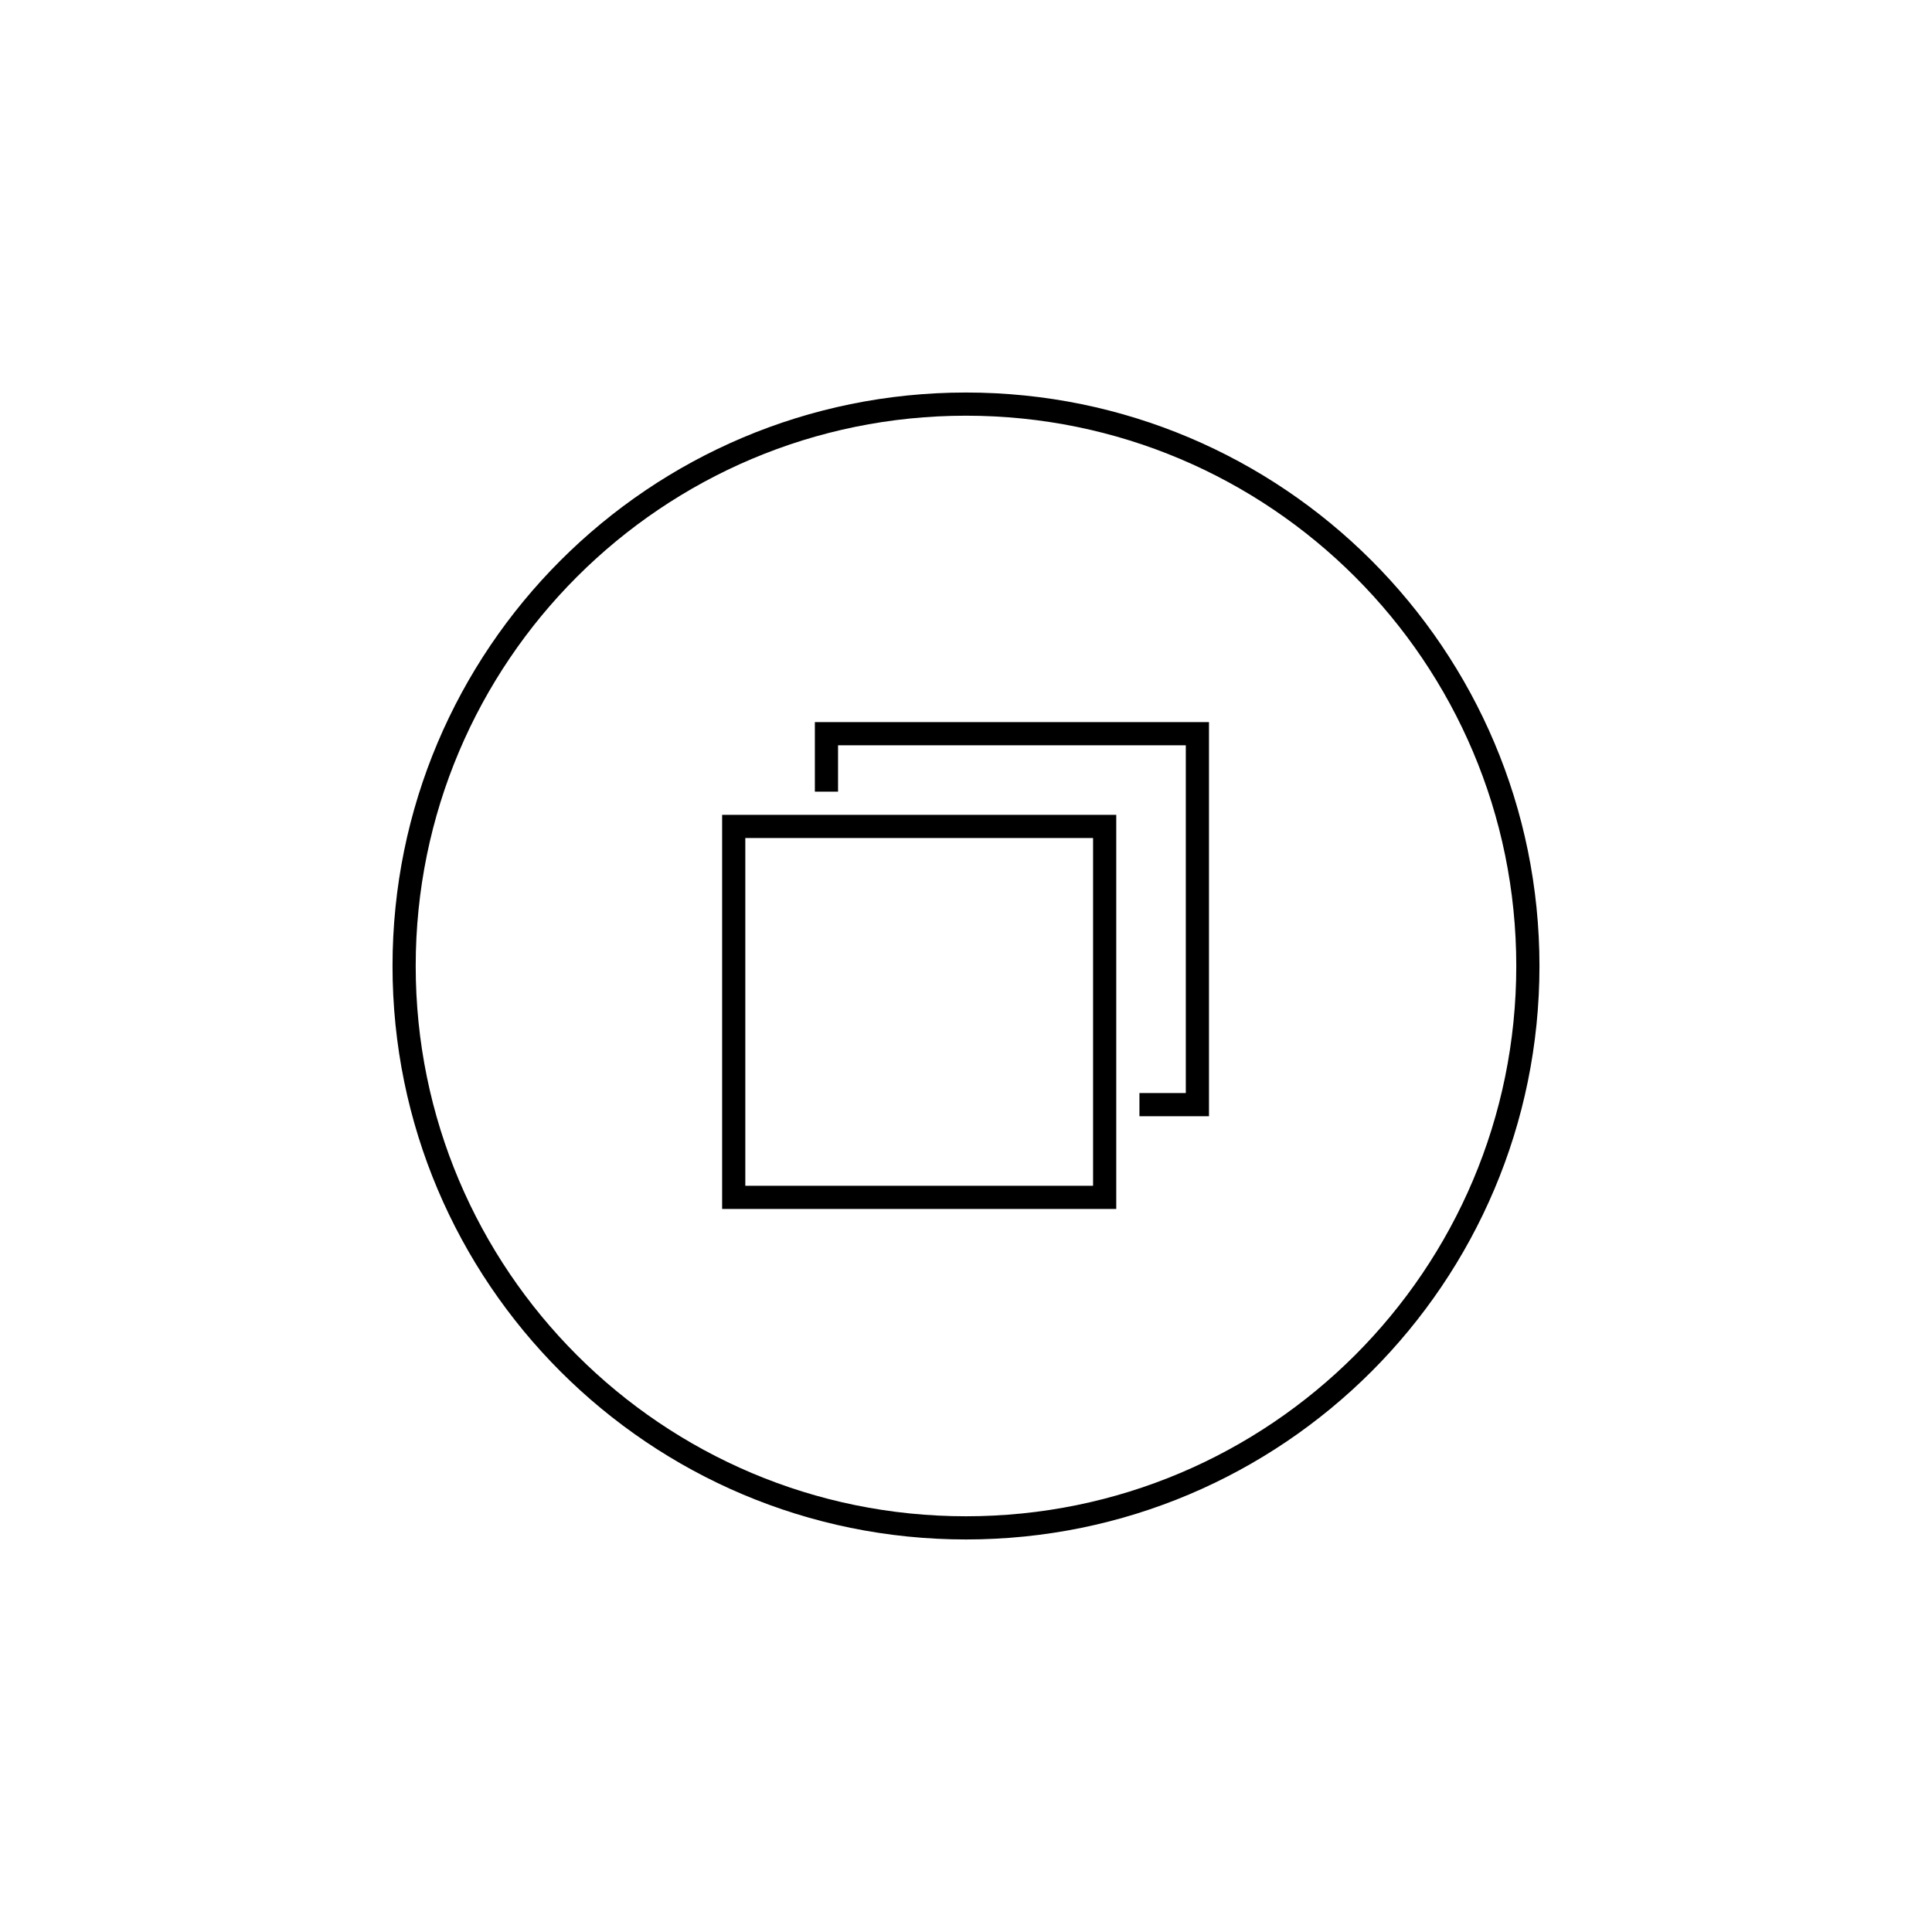 <svg version="1.0" preserveAspectRatio="xMidYMid meet" height="500" viewBox="0 0 375 375" zoomAndPan="magnify" width="500" xmlns:xlink="http://www.w3.org/1999/xlink" xmlns="http://www.w3.org/2000/svg"><defs><clipPath id="2d8e66c87e"><path clip-rule="nonzero" d="M 76.188 76.188 L 298.809 76.188 L 298.809 298.809 L 76.188 298.809 Z M 76.188 76.188"></path></clipPath><clipPath id="37a81c3425"><path clip-rule="nonzero" d="M 187.5 76.188 C 126.023 76.188 76.188 126.023 76.188 187.5 C 76.188 248.973 126.023 298.809 187.5 298.809 C 248.973 298.809 298.809 248.973 298.809 187.5 C 298.809 126.023 248.973 76.188 187.5 76.188 Z M 187.5 76.188"></path></clipPath><clipPath id="5afa615d07"><path clip-rule="nonzero" d="M 158 140.164 L 234.664 140.164 L 234.664 217 L 158 217 Z M 158 140.164"></path></clipPath><clipPath id="90705c0e27"><path clip-rule="nonzero" d="M 140.164 158 L 217 158 L 217 234.664 L 140.164 234.664 Z M 140.164 158"></path></clipPath></defs><g clip-path="url(#2d8e66c87e)"><g clip-path="url(#37a81c3425)"><path stroke-miterlimit="4" stroke-opacity="1" stroke-width="12" stroke="#000000" d="M 148.416 -0.001 C 66.447 -0.001 -0.001 66.447 -0.001 148.416 C -0.001 230.379 66.447 296.827 148.416 296.827 C 230.379 296.827 296.827 230.379 296.827 148.416 C 296.827 66.447 230.379 -0.001 148.416 -0.001 Z M 148.416 -0.001" stroke-linejoin="miter" fill="none" transform="matrix(0.75, 0, 0, 0.75, 76.188, 76.188)" stroke-linecap="butt"></path></g></g><g clip-path="url(#5afa615d07)"><path fill-rule="nonzero" fill-opacity="1" d="M 158.164 140.164 L 158.164 153.664 L 162.664 153.664 L 162.664 144.664 L 230.164 144.664 L 230.164 212.164 L 221.164 212.164 L 221.164 216.664 L 234.664 216.664 L 234.664 140.164 Z M 158.164 140.164" fill="#000000"></path></g><g clip-path="url(#90705c0e27)"><path fill-rule="nonzero" fill-opacity="1" d="M 140.164 234.664 L 216.664 234.664 L 216.664 158.164 L 140.164 158.164 Z M 144.664 162.664 L 212.164 162.664 L 212.164 230.164 L 144.664 230.164 Z M 144.664 162.664" fill="#000000"></path></g></svg>